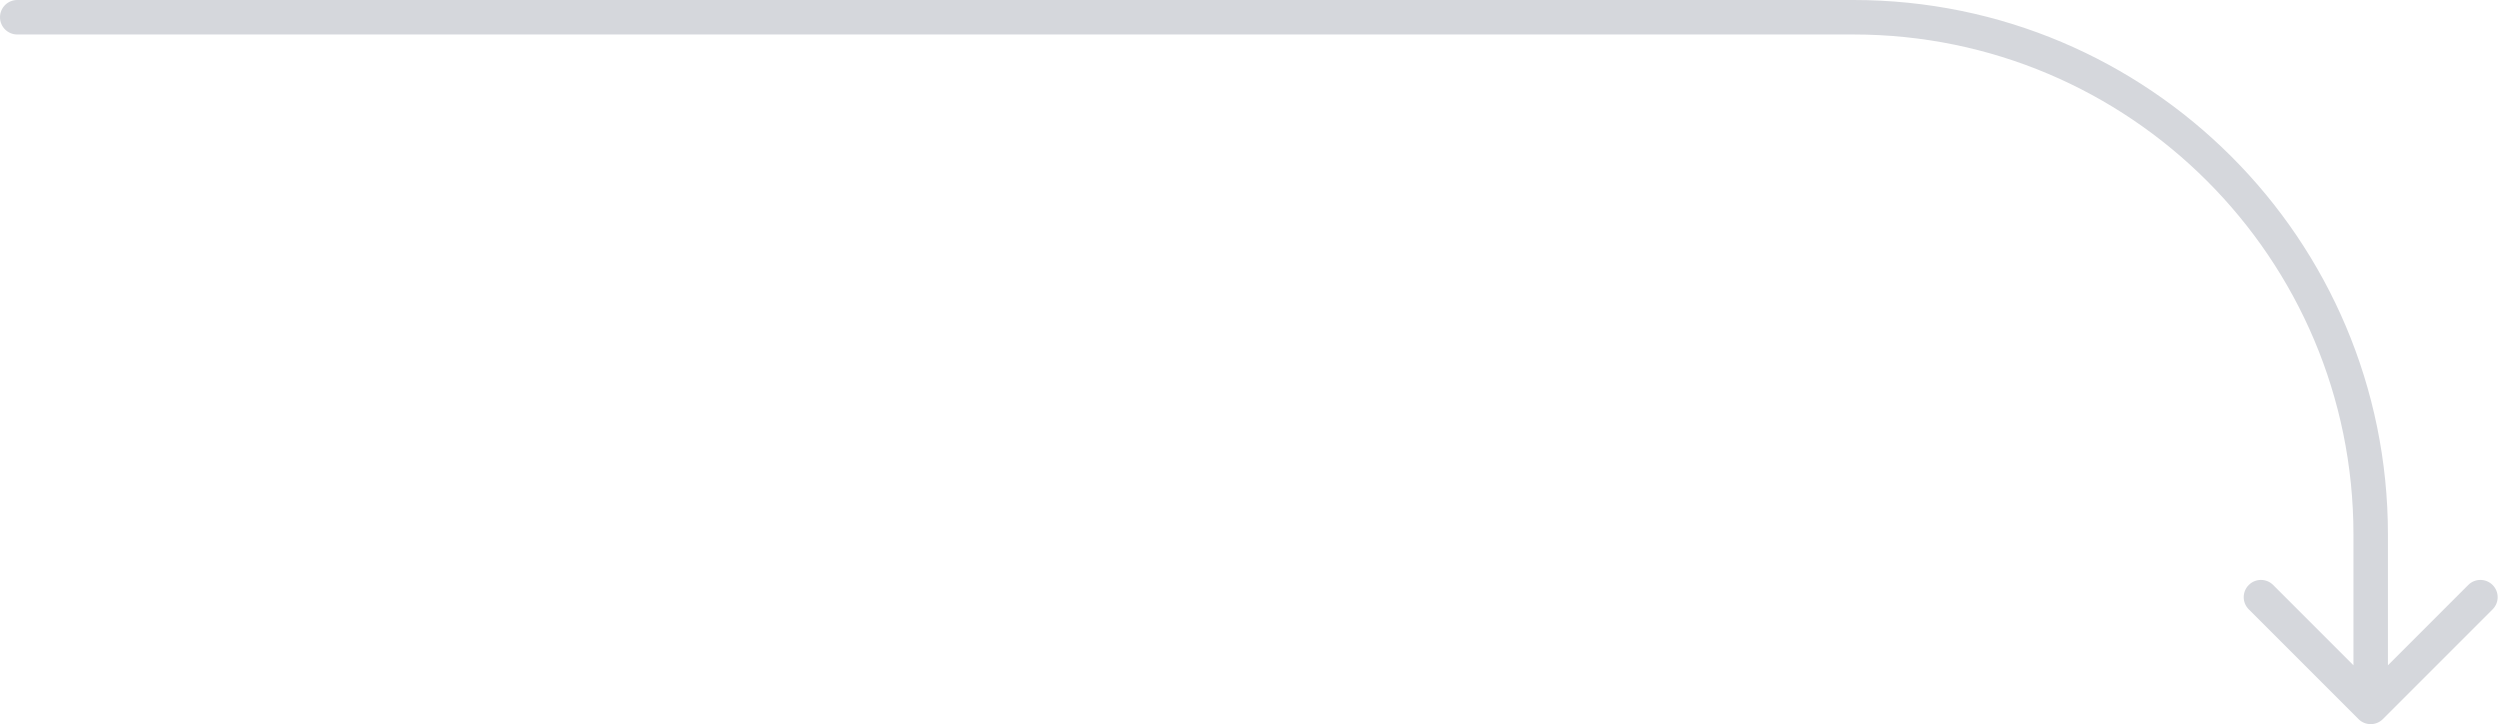 <?xml version="1.0" encoding="UTF-8"?> <svg xmlns="http://www.w3.org/2000/svg" width="145" height="42" viewBox="0 0 145 42" fill="none"> <path d="M1 0C0.448 0 0 0.448 0 1C0 1.552 0.448 2 1 2V0ZM136.793 41.707C137.183 42.098 137.817 42.098 138.207 41.707L144.571 35.343C144.962 34.953 144.962 34.319 144.571 33.929C144.181 33.538 143.547 33.538 143.157 33.929L137.5 39.586L131.843 33.929C131.453 33.538 130.819 33.538 130.429 33.929C130.038 34.319 130.038 34.953 130.429 35.343L136.793 41.707ZM1 2H107.5V0H1V2ZM136.5 31V41H138.5V31H136.5ZM107.5 2C123.516 2 136.5 14.984 136.5 31H138.5C138.5 13.879 124.621 0 107.5 0V2Z" fill="#D5D7DC"></path> </svg> 